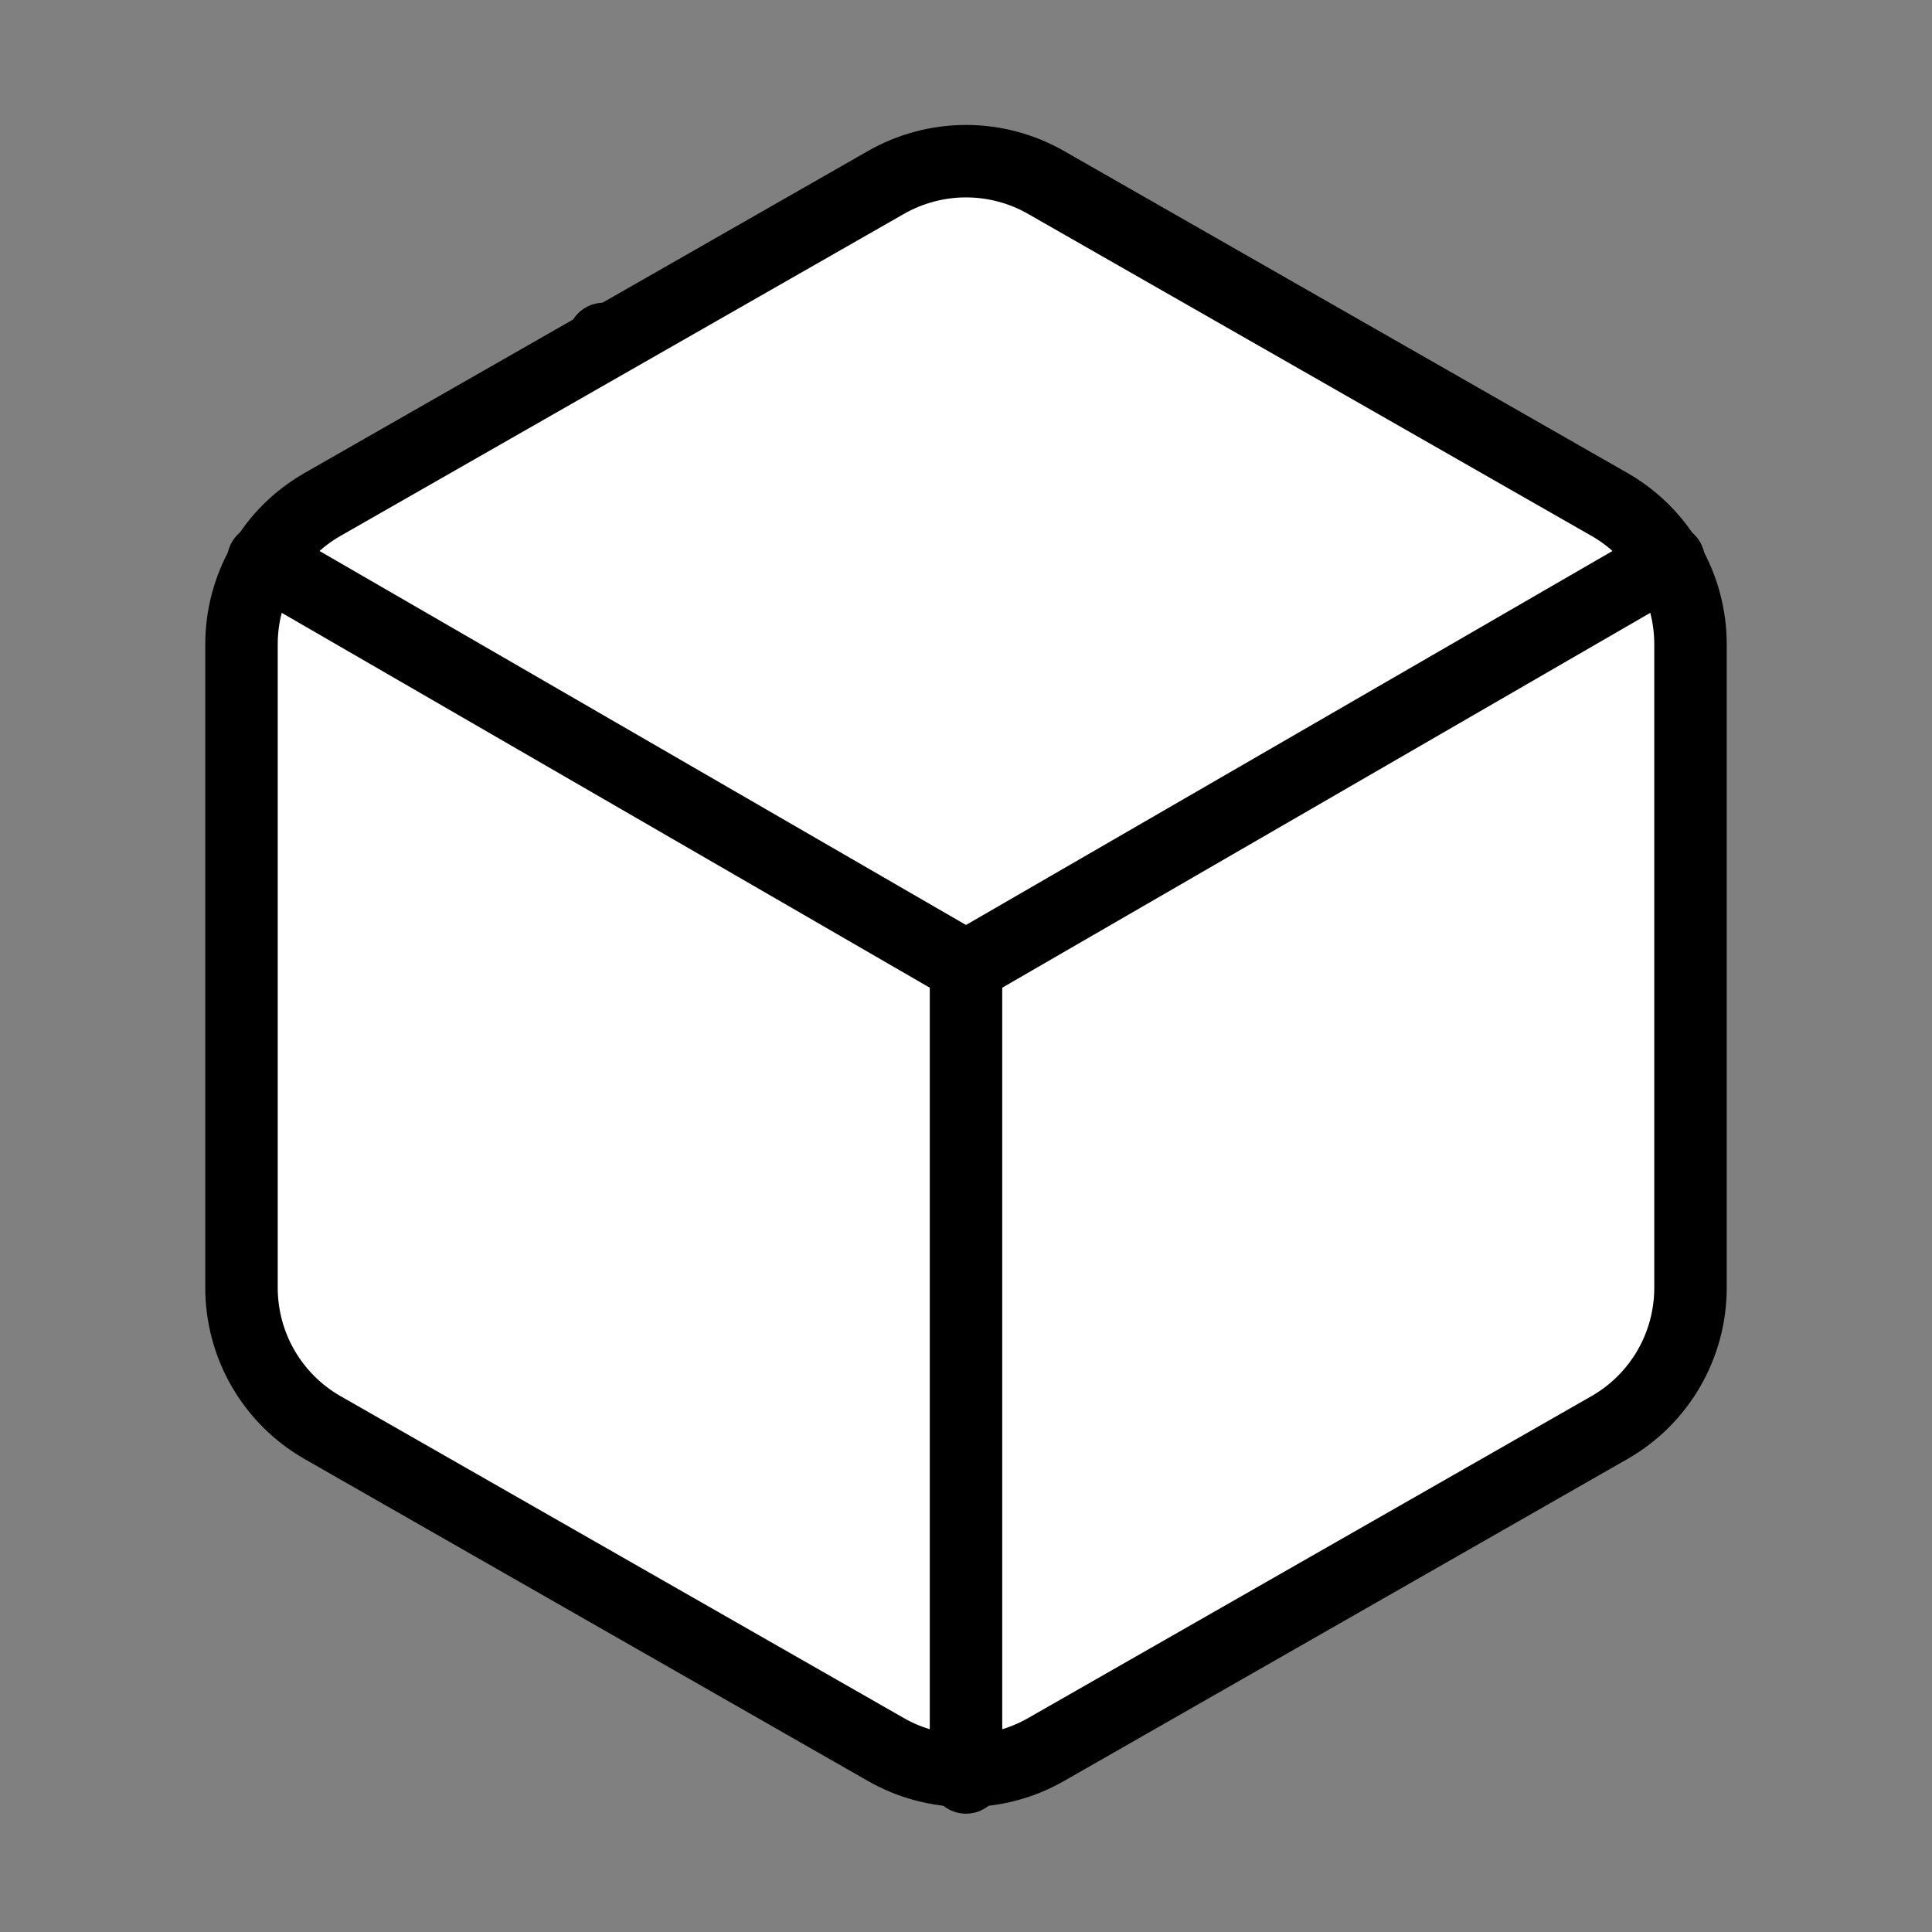 <?xml version="1.0" encoding="UTF-8"?>
<svg xmlns="http://www.w3.org/2000/svg" width="40" height="40" viewBox="0 0 40 40" fill="none">
  <rect x="0" y="0" width="40" height="40" fill="#808080" stroke="none"/>
  <path d="M27.5 15.667L12.5 7.017" stroke="black" stroke-width="1.5" stroke-linecap="round" stroke-linejoin="round"></path>
  <path d="M35 26.667V13.333C34.999 12.749 34.845 12.175 34.553 11.668C34.26 11.162 33.84 10.742 33.333 10.45L21.667 3.783C21.16 3.491 20.585 3.337 20 3.337C19.415 3.337 18.84 3.491 18.333 3.783L6.667 10.45C6.16 10.742 5.74 11.162 5.447 11.668C5.155 12.175 5.001 12.749 5 13.333V26.667C5.001 27.251 5.155 27.825 5.447 28.331C5.74 28.837 6.16 29.258 6.667 29.55L18.333 36.217C18.84 36.509 19.415 36.663 20 36.663C20.585 36.663 21.16 36.509 21.667 36.217L33.333 29.55C33.84 29.258 34.26 28.837 34.553 28.331C34.845 27.825 34.999 27.251 35 26.667Z" fill="white" stroke="black" stroke-width="1.5" stroke-linecap="round" stroke-linejoin="round"></path>
  <path d="M5.45 11.6L20 20.017L34.55 11.6" stroke="black" stroke-width="1.5" stroke-linecap="round" stroke-linejoin="round"></path>
  <path d="M20 36.8V20" stroke="black" stroke-width="1.5" stroke-linecap="round" stroke-linejoin="round"></path>
</svg>
